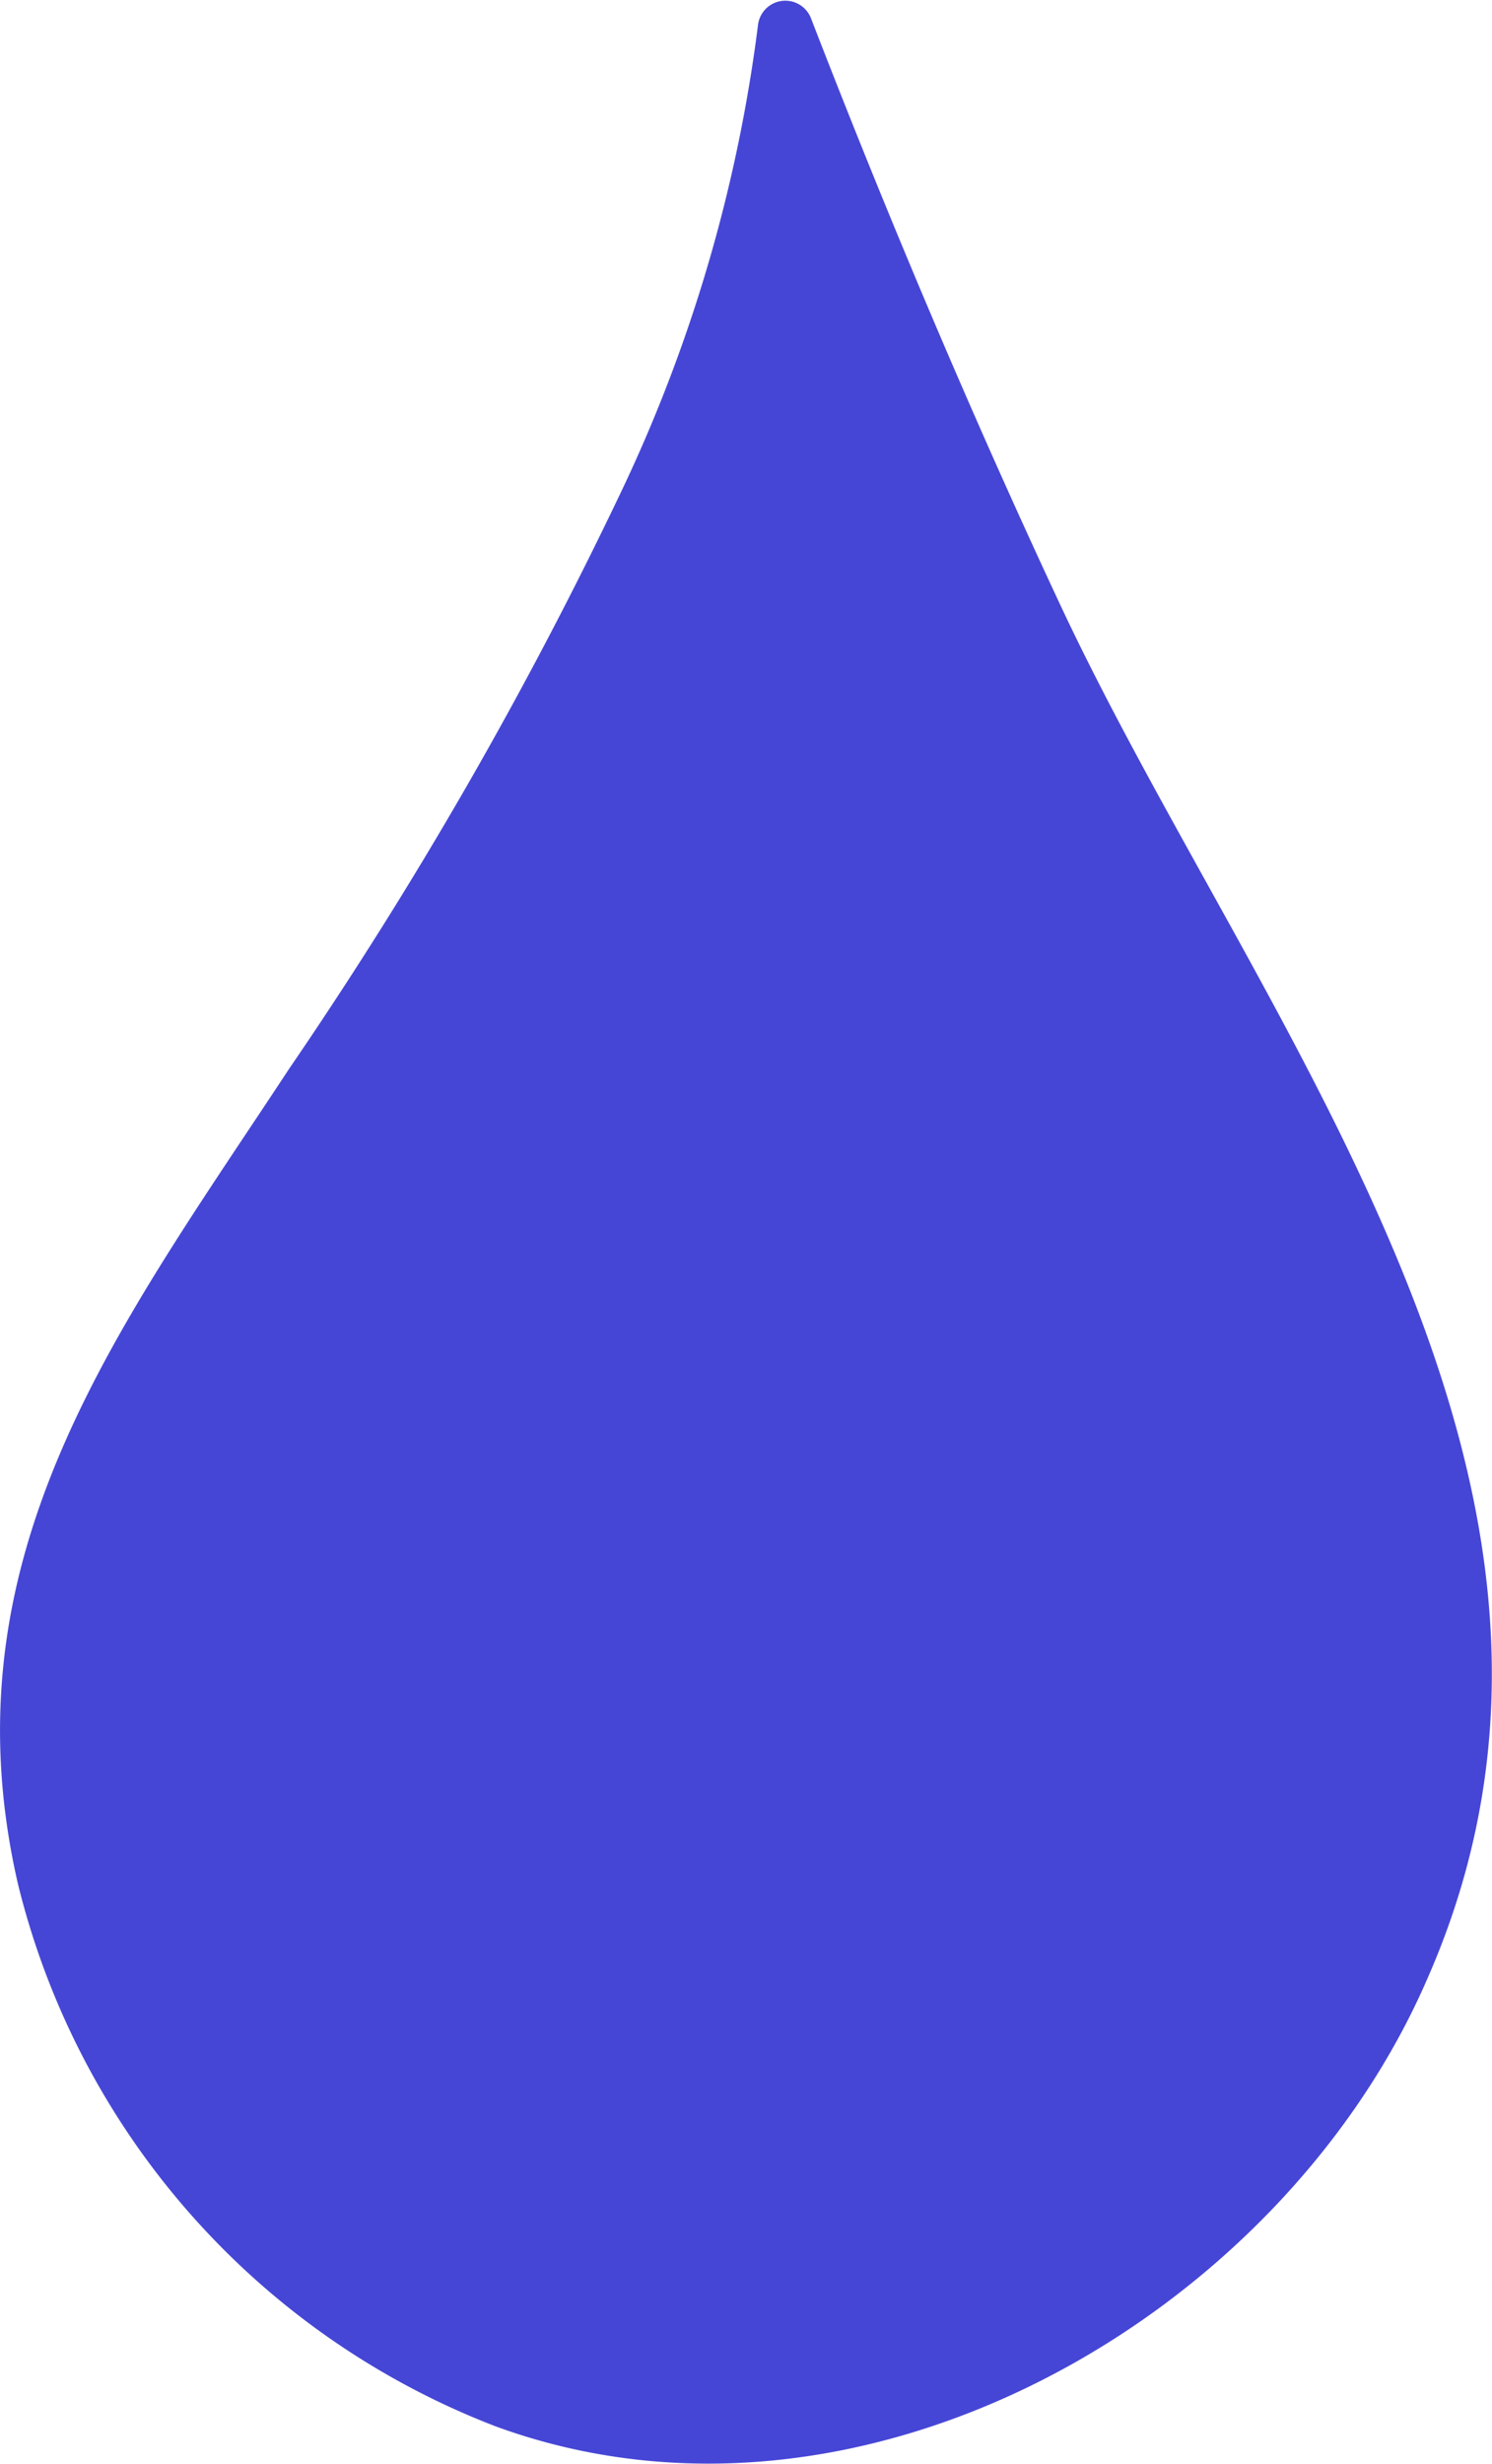 <svg xmlns="http://www.w3.org/2000/svg" viewBox="0 0 26.02 42.95"><path d="M13.22.43a.48.48 0 0 1 .92-.12c1.33 3.44 2.77 6.85 4.33 10.19 3.44 7.37 10.23 15.35 6.42 24-2.56 5.9-9.89 10.12-16.24 7.8a13.6 13.6 0 0 1-8.34-9.47C-1 27.1 2.09 23.12 5.05 18.62a74.6 74.6 0 0 0 5.76-10A26.7 26.7 0 0 0 13.22.43" data-name="Capa 2" style="fill:#4646d6"/></svg>